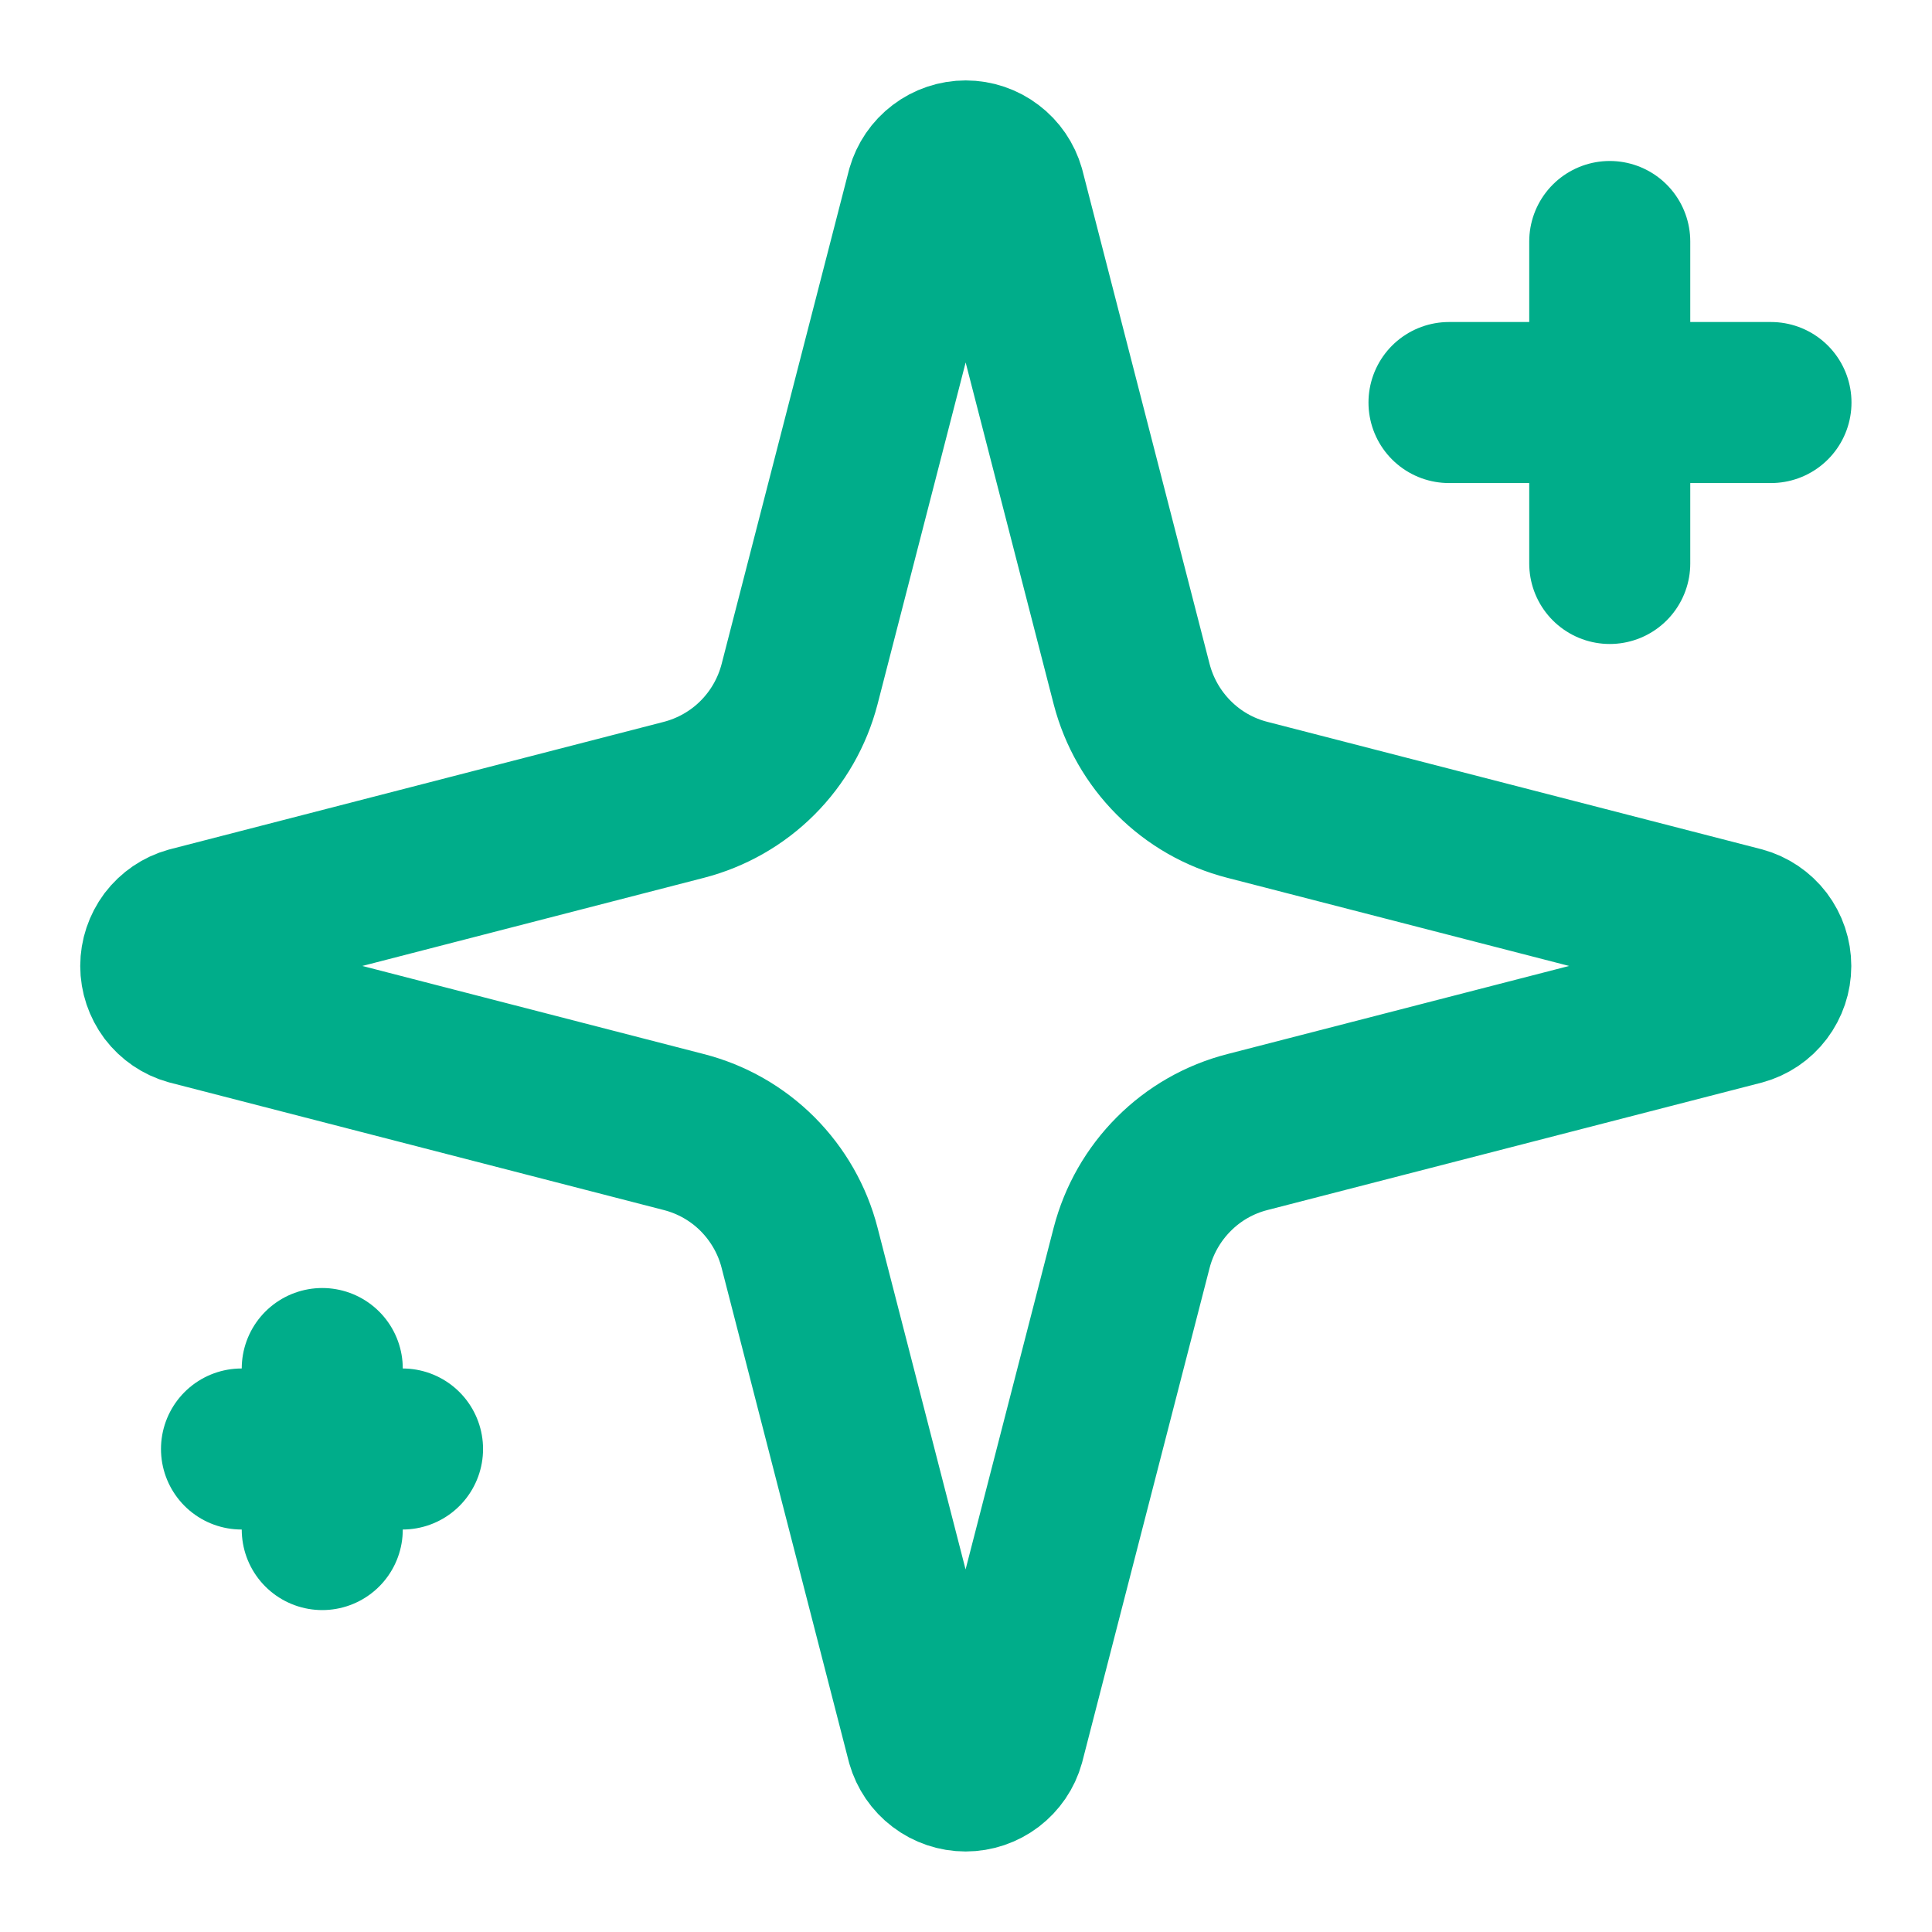 <svg width="20" height="20" viewBox="0 0 20 20" fill="none" xmlns="http://www.w3.org/2000/svg">
<path d="M8.277 12.916C8.203 12.628 8.052 12.365 7.842 12.154C7.631 11.943 7.368 11.793 7.079 11.719L1.967 10.4C1.88 10.376 1.803 10.323 1.748 10.251C1.694 10.178 1.664 10.09 1.664 10C1.664 9.909 1.694 9.821 1.748 9.748C1.803 9.676 1.88 9.623 1.967 9.599L7.079 8.28C7.368 8.205 7.631 8.055 7.841 7.845C8.052 7.634 8.202 7.371 8.277 7.083L9.595 1.97C9.62 1.883 9.672 1.806 9.745 1.751C9.817 1.696 9.906 1.666 9.997 1.666C10.088 1.666 10.176 1.696 10.248 1.751C10.321 1.806 10.373 1.883 10.398 1.97L11.715 7.083C11.79 7.371 11.94 7.634 12.151 7.845C12.361 8.056 12.624 8.206 12.913 8.28L18.025 9.598C18.113 9.622 18.191 9.675 18.246 9.747C18.301 9.82 18.331 9.908 18.331 10C18.331 10.091 18.301 10.179 18.246 10.252C18.191 10.325 18.113 10.377 18.025 10.401L12.913 11.719C12.624 11.793 12.361 11.943 12.151 12.154C11.94 12.365 11.79 12.628 11.715 12.916L10.397 18.029C10.373 18.116 10.32 18.193 10.248 18.248C10.175 18.303 10.087 18.333 9.996 18.333C9.905 18.333 9.816 18.303 9.744 18.248C9.671 18.193 9.619 18.116 9.594 18.029L8.277 12.916Z" stroke="#00AD8A" stroke-width="1.667" stroke-linecap="round" stroke-linejoin="round"/>
<path d="M16.664 2.5V5.833" stroke="#00AD8A" stroke-width="1.667" stroke-linecap="round" stroke-linejoin="round"/>
<path d="M18.333 4.167H15" stroke="#00AD8A" stroke-width="1.667" stroke-linecap="round" stroke-linejoin="round"/>
<path d="M3.336 14.167V15.834" stroke="#00AD8A" stroke-width="1.667" stroke-linecap="round" stroke-linejoin="round"/>
<path d="M4.167 15H2.5" stroke="#00AD8A" stroke-width="1.667" stroke-linecap="round" stroke-linejoin="round"/>
</svg>
